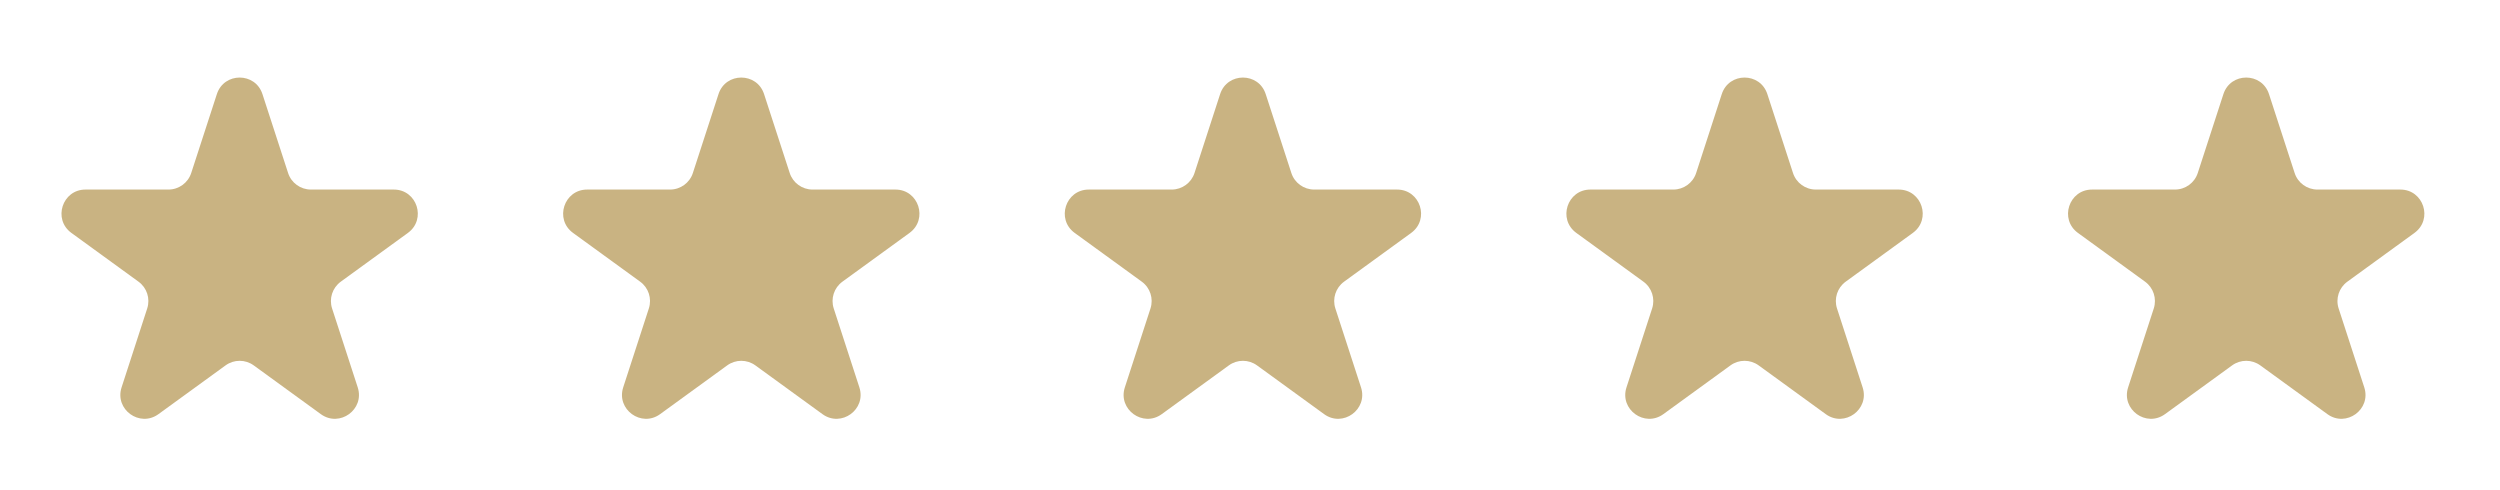 <svg xmlns="http://www.w3.org/2000/svg" width="102" height="20" viewBox="0 0 102 20" fill="none"><path d="M8.848 3.84C9.141 2.939 10.415 2.939 10.708 3.84L11.754 7.058C11.884 7.461 12.26 7.734 12.683 7.734H16.068C17.015 7.734 17.409 8.946 16.642 9.503L13.904 11.492C13.562 11.741 13.418 12.182 13.549 12.585L14.595 15.804C14.888 16.704 13.857 17.453 13.09 16.897L10.352 14.908C10.01 14.659 9.546 14.659 9.203 14.908L6.465 16.897C5.699 17.453 4.668 16.704 4.961 15.804L6.006 12.585C6.137 12.182 5.994 11.741 5.651 11.492L2.913 9.503C2.147 8.946 2.541 7.734 3.488 7.734H6.872C7.296 7.734 7.671 7.461 7.802 7.058L8.848 3.84Z" fill="#C9B382"></path><path d="M29.315 3.84C29.607 2.939 30.882 2.939 31.174 3.84L32.22 7.058C32.351 7.461 32.727 7.734 33.15 7.734H36.534C37.482 7.734 37.875 8.946 37.109 9.503L34.371 11.492C34.029 11.741 33.885 12.182 34.016 12.585L35.062 15.804C35.355 16.704 34.324 17.453 33.557 16.897L30.819 14.908C30.477 14.659 30.012 14.659 29.67 14.908L26.932 16.897C26.166 17.453 25.135 16.704 25.427 15.804L26.473 12.585C26.604 12.182 26.461 11.741 26.118 11.492L23.38 9.503C22.614 8.946 23.008 7.734 23.955 7.734H27.339C27.763 7.734 28.138 7.461 28.269 7.058L29.315 3.84Z" fill="#C9B382"></path><path d="M49.781 3.84C50.074 2.939 51.349 2.939 51.641 3.84L52.687 7.058C52.818 7.461 53.193 7.734 53.617 7.734H57.001C57.948 7.734 58.342 8.946 57.576 9.503L54.838 11.492C54.495 11.741 54.352 12.182 54.483 12.585L55.529 15.804C55.821 16.704 54.79 17.453 54.024 16.897L51.286 14.908C50.943 14.659 50.479 14.659 50.137 14.908L47.399 16.897C46.633 17.453 45.601 16.704 45.894 15.804L46.94 12.585C47.071 12.182 46.927 11.741 46.585 11.492L43.847 9.503C43.081 8.946 43.474 7.734 44.422 7.734H47.806C48.229 7.734 48.605 7.461 48.736 7.058L49.781 3.84Z" fill="#C9B382"></path><path d="M70.248 3.84C70.541 2.939 71.815 2.939 72.108 3.84L73.154 7.058C73.285 7.461 73.66 7.734 74.084 7.734H77.468C78.415 7.734 78.809 8.946 78.043 9.503L75.305 11.492C74.962 11.741 74.819 12.182 74.95 12.585L75.995 15.804C76.288 16.704 75.257 17.453 74.491 16.897L71.753 14.908C71.41 14.659 70.946 14.659 70.603 14.908L67.865 16.897C67.099 17.453 66.068 16.704 66.361 15.804L67.407 12.585C67.538 12.182 67.394 11.741 67.052 11.492L64.314 9.503C63.547 8.946 63.941 7.734 64.888 7.734H68.273C68.696 7.734 69.072 7.461 69.203 7.058L70.248 3.84Z" fill="#C9B382"></path><path d="M90.715 3.84C91.008 2.939 92.282 2.939 92.575 3.84L93.621 7.058C93.751 7.461 94.127 7.734 94.55 7.734H97.935C98.882 7.734 99.276 8.946 98.51 9.503L95.772 11.492C95.429 11.741 95.285 12.182 95.416 12.585L96.462 15.804C96.755 16.704 95.724 17.453 94.958 16.897L92.22 14.908C91.877 14.659 91.413 14.659 91.07 14.908L88.332 16.897C87.566 17.453 86.535 16.704 86.828 15.804L87.874 12.585C88.004 12.182 87.861 11.741 87.518 11.492L84.78 9.503C84.014 8.946 84.408 7.734 85.355 7.734H88.739C89.163 7.734 89.538 7.461 89.669 7.058L90.715 3.84Z" fill="#C9B382"></path></svg>